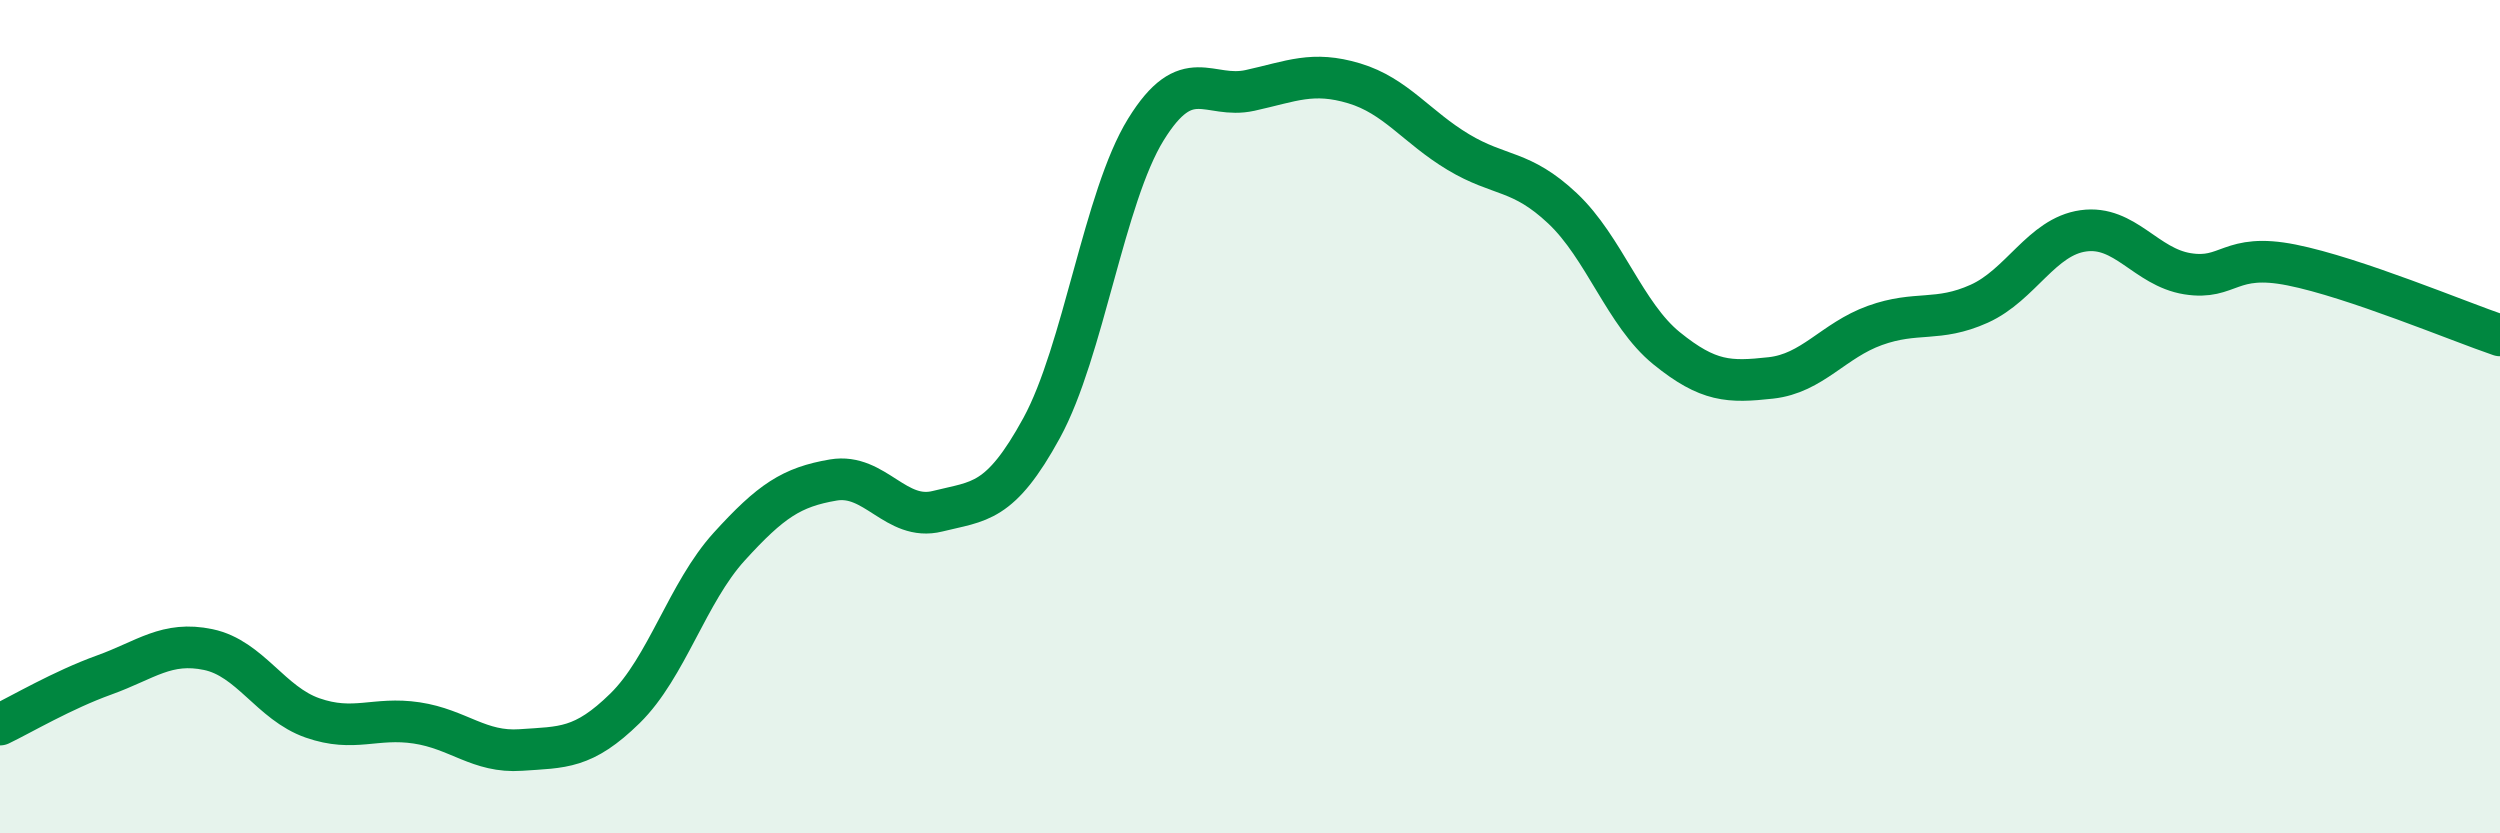 
    <svg width="60" height="20" viewBox="0 0 60 20" xmlns="http://www.w3.org/2000/svg">
      <path
        d="M 0,17.39 C 0.5,17.15 1.5,16.56 2.5,16.2 C 3.5,15.84 4,15.38 5,15.59 C 6,15.8 6.5,16.88 7.5,17.23 C 8.5,17.58 9,17.2 10,17.35 C 11,17.5 11.5,18.07 12.5,18 C 13.5,17.93 14,17.98 15,17 C 16,16.02 16.5,14.22 17.5,13.12 C 18.5,12.02 19,11.69 20,11.52 C 21,11.35 21.5,12.52 22.5,12.27 C 23.5,12.02 24,12.1 25,10.27 C 26,8.44 26.5,4.73 27.5,3.11 C 28.5,1.49 29,2.39 30,2.17 C 31,1.95 31.5,1.7 32.5,2 C 33.5,2.3 34,3.05 35,3.65 C 36,4.25 36.5,4.06 37.5,5 C 38.5,5.94 39,7.55 40,8.36 C 41,9.17 41.5,9.18 42.5,9.07 C 43.5,8.96 44,8.17 45,7.81 C 46,7.45 46.5,7.74 47.5,7.29 C 48.5,6.84 49,5.68 50,5.54 C 51,5.4 51.5,6.41 52.5,6.57 C 53.5,6.73 53.5,6.06 55,6.36 C 56.5,6.66 59,7.71 60,8.05L60 20L0 20Z"
        fill="#008740"
        opacity="0.1"
        stroke-linecap="round"
        stroke-linejoin="round"
      />
      <path
        d="M 0,17.39 C 0.5,17.15 1.5,16.56 2.5,16.2 C 3.5,15.84 4,15.38 5,15.59 C 6,15.8 6.5,16.88 7.5,17.23 C 8.5,17.58 9,17.2 10,17.35 C 11,17.5 11.5,18.07 12.5,18 C 13.5,17.93 14,17.98 15,17 C 16,16.02 16.5,14.22 17.5,13.12 C 18.5,12.02 19,11.69 20,11.52 C 21,11.35 21.5,12.52 22.5,12.27 C 23.5,12.02 24,12.1 25,10.27 C 26,8.44 26.5,4.73 27.5,3.11 C 28.5,1.49 29,2.39 30,2.17 C 31,1.95 31.5,1.7 32.5,2 C 33.5,2.3 34,3.05 35,3.65 C 36,4.25 36.5,4.06 37.5,5 C 38.5,5.94 39,7.55 40,8.36 C 41,9.17 41.5,9.18 42.5,9.07 C 43.5,8.96 44,8.17 45,7.81 C 46,7.45 46.5,7.74 47.5,7.29 C 48.5,6.84 49,5.68 50,5.54 C 51,5.4 51.5,6.41 52.5,6.57 C 53.5,6.73 53.5,6.06 55,6.36 C 56.5,6.66 59,7.71 60,8.05"
        stroke="#008740"
        stroke-width="1"
        fill="none"
        stroke-linecap="round"
        stroke-linejoin="round"
      />
    </svg>
  